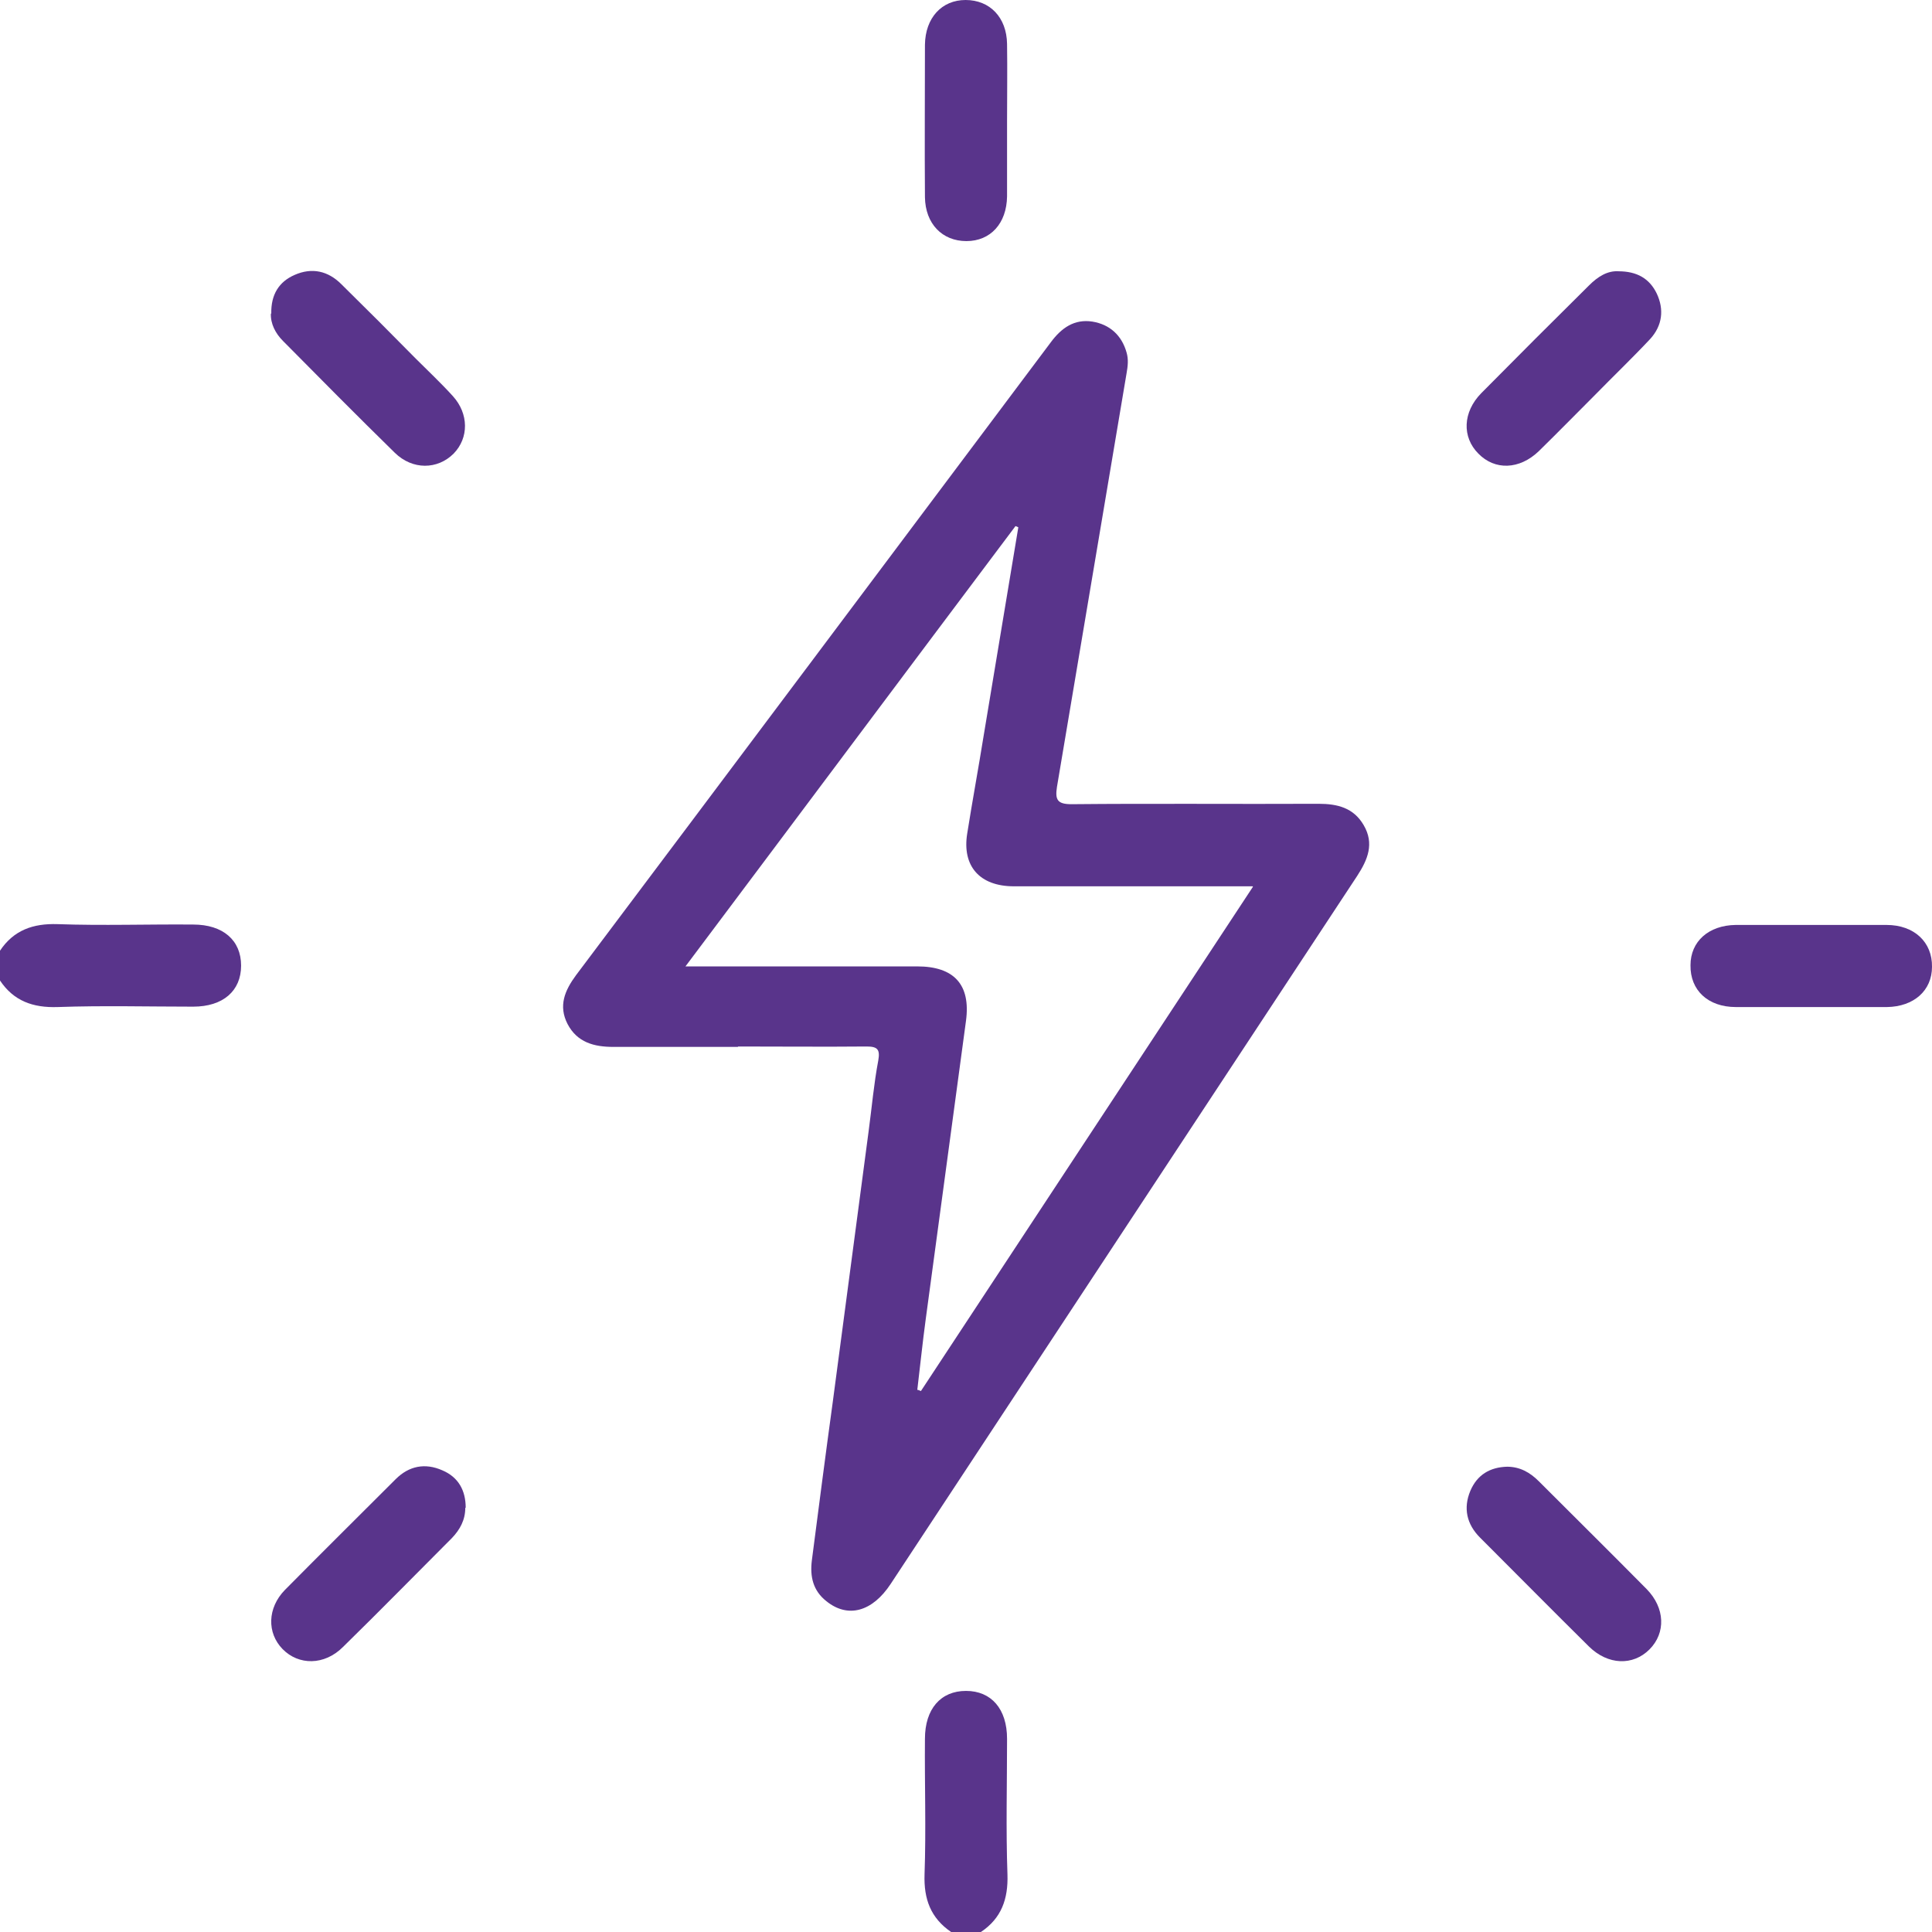 <svg width="48" height="48" viewBox="0 0 48 48" fill="none" xmlns="http://www.w3.org/2000/svg">
<g clip-path="url(#clip0_7225_34497)">
<path d="M0 23.62C0.34 23.11 0.82 22.94 1.43 22.96C2.55 23 3.68 22.96 4.8 22.97C5.54 22.97 5.99 23.36 5.99 23.99C5.99 24.62 5.54 25.01 4.8 25.01C3.68 25.01 2.55 24.98 1.43 25.02C0.82 25.04 0.34 24.87 0 24.36V23.61L0 23.62Z" fill="#59348B"/>
<path d="M23.63 48C23.12 47.65 22.95 47.18 22.97 46.57C23.01 45.45 22.97 44.32 22.98 43.2C22.98 42.46 23.37 42.01 24 42.01C24.63 42.01 25.02 42.46 25.02 43.2C25.02 44.32 24.99 45.45 25.03 46.57C25.05 47.18 24.88 47.66 24.37 48H23.62H23.63Z" fill="#59348B"/>
<path d="M18.33 26.01C17.3 26.01 16.27 26.01 15.24 26.01C14.76 26.01 14.34 25.9 14.1 25.44C13.87 24.99 14.03 24.61 14.31 24.23C18.25 18.99 22.18 13.74 26.11 8.5C26.37 8.15 26.69 7.92 27.14 7.99C27.57 8.06 27.87 8.33 27.99 8.76C28.04 8.93 28.02 9.1 27.99 9.27C27.41 12.7 26.84 16.12 26.26 19.55C26.21 19.87 26.27 19.98 26.62 19.98C28.67 19.96 30.71 19.98 32.76 19.97C33.23 19.97 33.63 20.07 33.88 20.5C34.15 20.96 33.98 21.36 33.72 21.76C29.86 27.62 25.99 33.49 22.13 39.35C21.67 40.05 21.06 40.21 20.53 39.78C20.2 39.52 20.12 39.17 20.17 38.77C20.34 37.46 20.51 36.14 20.69 34.83C20.99 32.59 21.28 30.35 21.58 28.11C21.66 27.52 21.71 26.93 21.82 26.35C21.87 26.07 21.8 26 21.53 26C20.47 26.01 19.41 26 18.34 26L18.33 26.01ZM31.12 22.02C29.06 22.02 27.12 22.02 25.19 22.02C24.34 22.02 23.9 21.52 24.03 20.71C24.16 19.89 24.31 19.08 24.44 18.27C24.73 16.55 25.01 14.82 25.3 13.1L25.23 13.07C22.51 16.69 19.8 20.32 17.03 24.01H17.59C19.32 24.01 21.06 24.01 22.79 24.01C23.7 24.01 24.12 24.46 24 25.36C23.67 27.83 23.33 30.3 23 32.77C22.92 33.36 22.86 33.95 22.79 34.53C22.82 34.53 22.85 34.55 22.88 34.56C25.61 30.41 28.34 26.27 31.13 22.03L31.12 22.02Z" fill="#59348B"/>
<path d="M25.02 3.01C25.02 3.63 25.02 4.26 25.02 4.88C25.01 5.55 24.61 5.99 24.01 5.99C23.41 5.99 22.99 5.56 22.98 4.9C22.97 3.64 22.98 2.37 22.98 1.11C22.99 0.44 23.4 0 23.99 0C24.59 0 25.01 0.43 25.02 1.09C25.03 1.73 25.02 2.37 25.02 3.01Z" fill="#59348B"/>
<path d="M45 25.02C44.38 25.02 43.75 25.02 43.13 25.02C42.43 25.02 41.99 24.6 42 23.98C42 23.39 42.45 22.99 43.12 22.98C44.37 22.98 45.62 22.98 46.87 22.98C47.56 22.98 48.01 23.41 48 24.02C48 24.61 47.55 25.01 46.88 25.02C46.26 25.02 45.63 25.02 45.01 25.02H45Z" fill="#59348B"/>
<path d="M11.56 37.46C11.56 37.76 11.43 38 11.23 38.21C10.33 39.11 9.43 40.03 8.52 40.92C8.06 41.38 7.42 41.38 7.02 40.97C6.63 40.57 6.64 39.95 7.08 39.5C7.99 38.58 8.91 37.67 9.83 36.75C10.16 36.42 10.56 36.34 10.99 36.53C11.39 36.7 11.57 37.03 11.57 37.46H11.56Z" fill="#59348B"/>
<path d="M6.74 7.79C6.73 7.32 6.93 7 7.32 6.83C7.75 6.64 8.15 6.73 8.48 7.06C9.1 7.67 9.72 8.29 10.33 8.91C10.64 9.22 10.96 9.52 11.25 9.84C11.65 10.28 11.65 10.88 11.27 11.27C10.87 11.67 10.25 11.68 9.81 11.25C8.87 10.33 7.95 9.4 7.03 8.47C6.84 8.28 6.72 8.04 6.73 7.79H6.74Z" fill="#59348B"/>
<path d="M37.44 36.44C37.76 36.44 38.01 36.58 38.23 36.8C39.12 37.69 40.02 38.58 40.91 39.48C41.37 39.95 41.39 40.57 40.98 40.98C40.57 41.39 39.95 41.37 39.48 40.91C38.57 40.01 37.67 39.1 36.77 38.2C36.44 37.87 36.35 37.47 36.53 37.04C36.7 36.64 37.02 36.45 37.45 36.44H37.44Z" fill="#59348B"/>
<path d="M40.21 6.74C40.67 6.74 40.98 6.92 41.16 7.29C41.35 7.69 41.3 8.09 41 8.42C40.55 8.9 40.08 9.35 39.62 9.82C39.16 10.28 38.7 10.75 38.23 11.21C37.75 11.67 37.14 11.69 36.73 11.27C36.32 10.86 36.34 10.24 36.8 9.77C37.69 8.87 38.58 7.98 39.48 7.09C39.7 6.87 39.94 6.72 40.22 6.74H40.21Z" fill="#59348B"/>
</g>
<defs>
<clipPath id="clip0_7225_34497">
<rect width="48" height="48" fill="white"/>
</clipPath>
</defs>
</svg>
